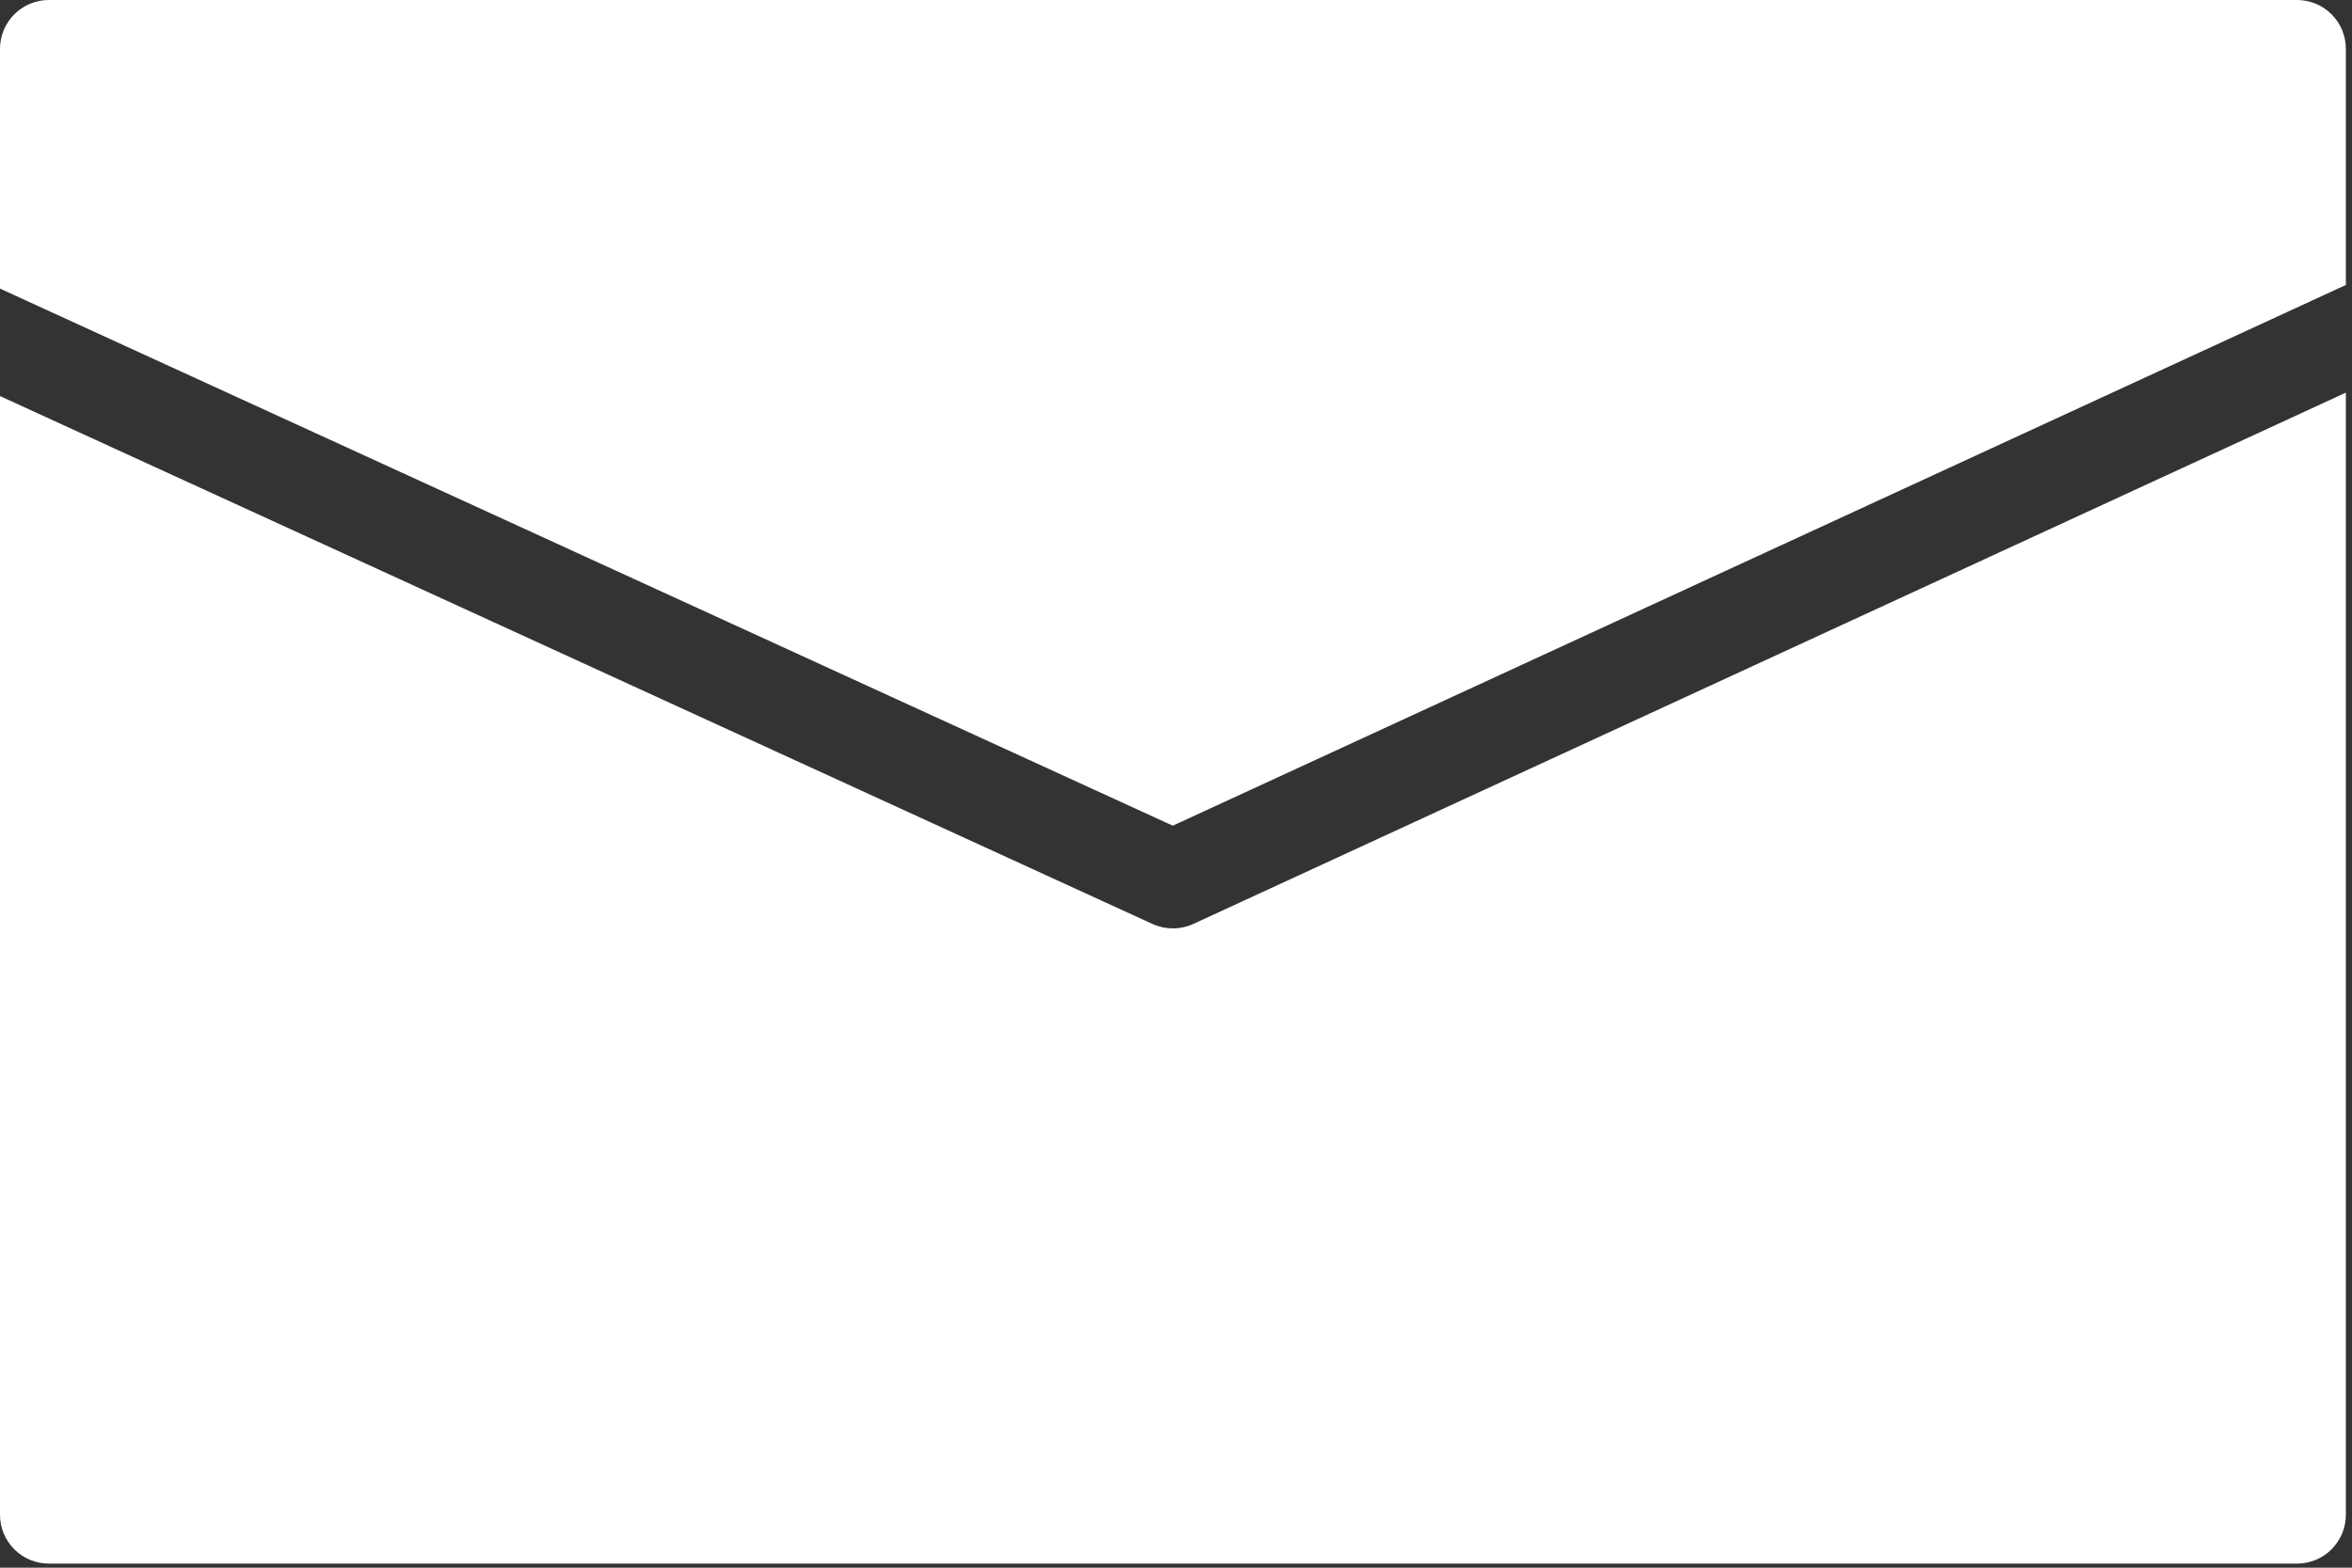<svg width="144" height="96" viewBox="0 0 144 96" fill="none" xmlns="http://www.w3.org/2000/svg">
<rect x="0" y="0" width="144" height="96" fill="#333333" stroke="none"/>
<g clip-path="url(#clip0_89_25)">
<path d="M71.803 50.563L143.624 17.45V2.992C143.624 2.599 143.547 2.21 143.397 1.847C143.247 1.484 143.026 1.154 142.748 0.876C142.47 0.598 142.14 0.377 141.777 0.227C141.414 0.077 141.025 -0 140.632 6.69423e-07H2.992C2.599 -0 2.21 0.077 1.847 0.227C1.484 0.377 1.154 0.598 0.876 0.876C0.598 1.154 0.377 1.484 0.227 1.847C0.077 2.21 -0 2.599 6.69407e-07 2.992V17.673L71.803 50.563Z" fill="white"/>
<path d="M73.066 56.577C72.674 56.758 72.247 56.852 71.815 56.852H71.809C71.394 56.852 70.971 56.765 70.564 56.583L6.69407e-07 24.254V92.758C-0 93.151 0.077 93.54 0.227 93.903C0.377 94.266 0.598 94.596 0.876 94.874C1.154 95.152 1.484 95.373 1.847 95.523C2.21 95.673 2.599 95.75 2.992 95.75H140.632C141.025 95.75 141.414 95.673 141.777 95.523C142.14 95.373 142.47 95.152 142.748 94.874C143.026 94.596 143.247 94.266 143.397 93.903C143.547 93.54 143.624 93.151 143.624 92.758V24.043L73.066 56.577Z" fill="white"/>
</g>
<defs>
<clipPath id="clip0_89_25">
<rect width="143.624" height="95.75" fill="white"/>
</clipPath>
</defs>
</svg>
